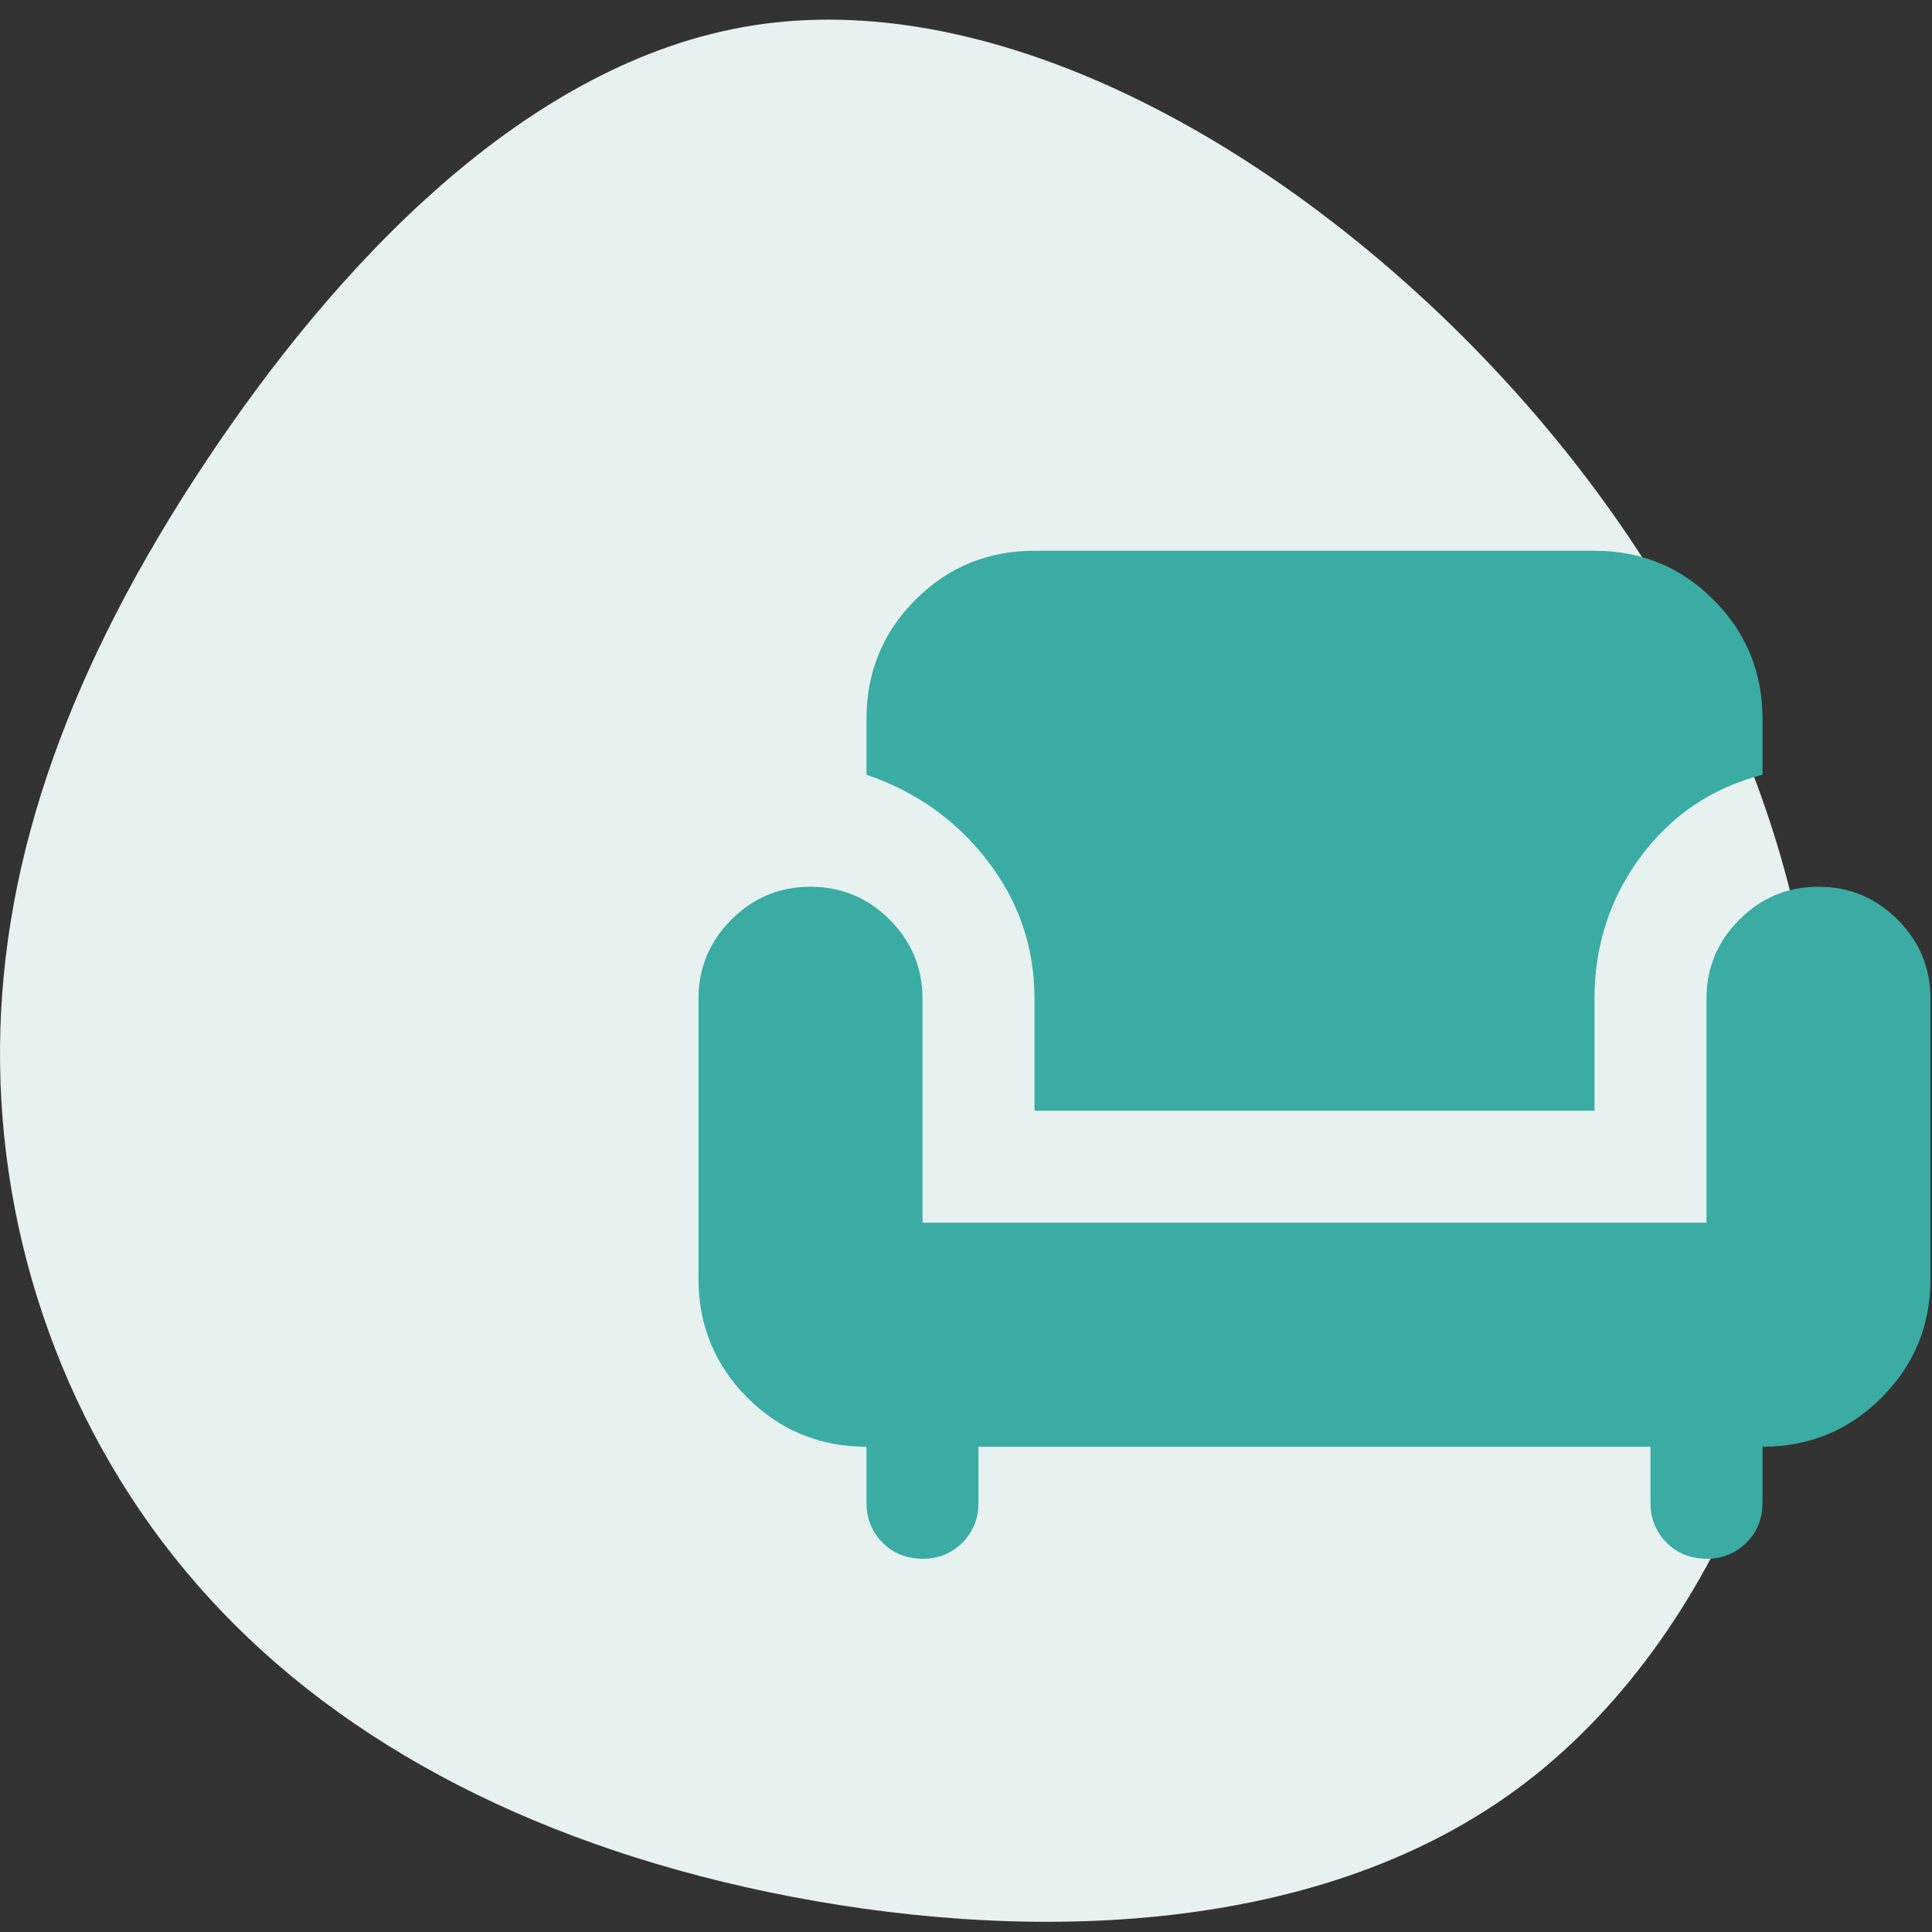 <?xml version="1.0" encoding="UTF-8"?> <svg xmlns="http://www.w3.org/2000/svg" width="46" height="46" viewBox="0 0 46 46" fill="none"><rect x="0" y="0" width="46" height="46" fill="#333333" stroke="none"/><path d="M34.472 7.662C39.351 12.388 42.85 18.64 43.257 25.298C43.663 31.963 40.984 39.028 36.105 42.607C31.227 46.186 24.162 46.266 18.31 45.053C12.458 43.834 7.819 41.314 4.7 37.735C1.574 34.163 -0.039 29.524 0.001 24.931C0.034 20.333 1.727 15.78 4.853 11.062C7.979 6.336 12.531 1.451 17.936 0.604C23.342 -0.242 29.594 2.944 34.472 7.662Z" fill="#E6F1F0"></path><mask id="mask0_173_81" style="mask-type:alpha" maskUnits="userSpaceOnUse" x="15" y="9" width="33" height="33"><rect x="15.297" y="9.113" width="32" height="32" fill="#D9D9D9"></rect></mask><g mask="url(#mask0_173_81)"><path d="M21.964 37.113C21.586 37.113 21.27 36.985 21.014 36.73C20.758 36.474 20.631 36.157 20.631 35.779V34.446C19.52 34.446 18.575 34.057 17.797 33.279C17.02 32.502 16.631 31.557 16.631 30.446V23.779C16.631 23.046 16.892 22.418 17.414 21.896C17.936 21.374 18.564 21.113 19.297 21.113C20.031 21.113 20.658 21.374 21.181 21.896C21.703 22.418 21.964 23.046 21.964 23.779V29.113H40.631V23.779C40.631 23.046 40.892 22.418 41.414 21.896C41.936 21.374 42.564 21.113 43.297 21.113C44.031 21.113 44.658 21.374 45.181 21.896C45.703 22.418 45.964 23.046 45.964 23.779V30.446C45.964 31.557 45.575 32.502 44.797 33.279C44.02 34.057 43.075 34.446 41.964 34.446V35.779C41.964 36.157 41.836 36.474 41.581 36.73C41.325 36.985 41.008 37.113 40.631 37.113C40.253 37.113 39.936 36.985 39.681 36.73C39.425 36.474 39.297 36.157 39.297 35.779V34.446H23.297V35.779C23.297 36.157 23.169 36.474 22.914 36.73C22.658 36.985 22.342 37.113 21.964 37.113ZM24.631 26.446V23.779C24.631 22.557 24.258 21.463 23.514 20.496C22.77 19.529 21.808 18.846 20.631 18.446V17.113C20.631 16.002 21.02 15.057 21.797 14.28C22.575 13.502 23.52 13.113 24.631 13.113H37.964C39.075 13.113 40.02 13.502 40.797 14.28C41.575 15.057 41.964 16.002 41.964 17.113V18.446C40.764 18.757 39.797 19.407 39.064 20.396C38.331 21.385 37.964 22.513 37.964 23.779V26.446H24.631Z" fill="#3AACA3"></path></g></svg> 